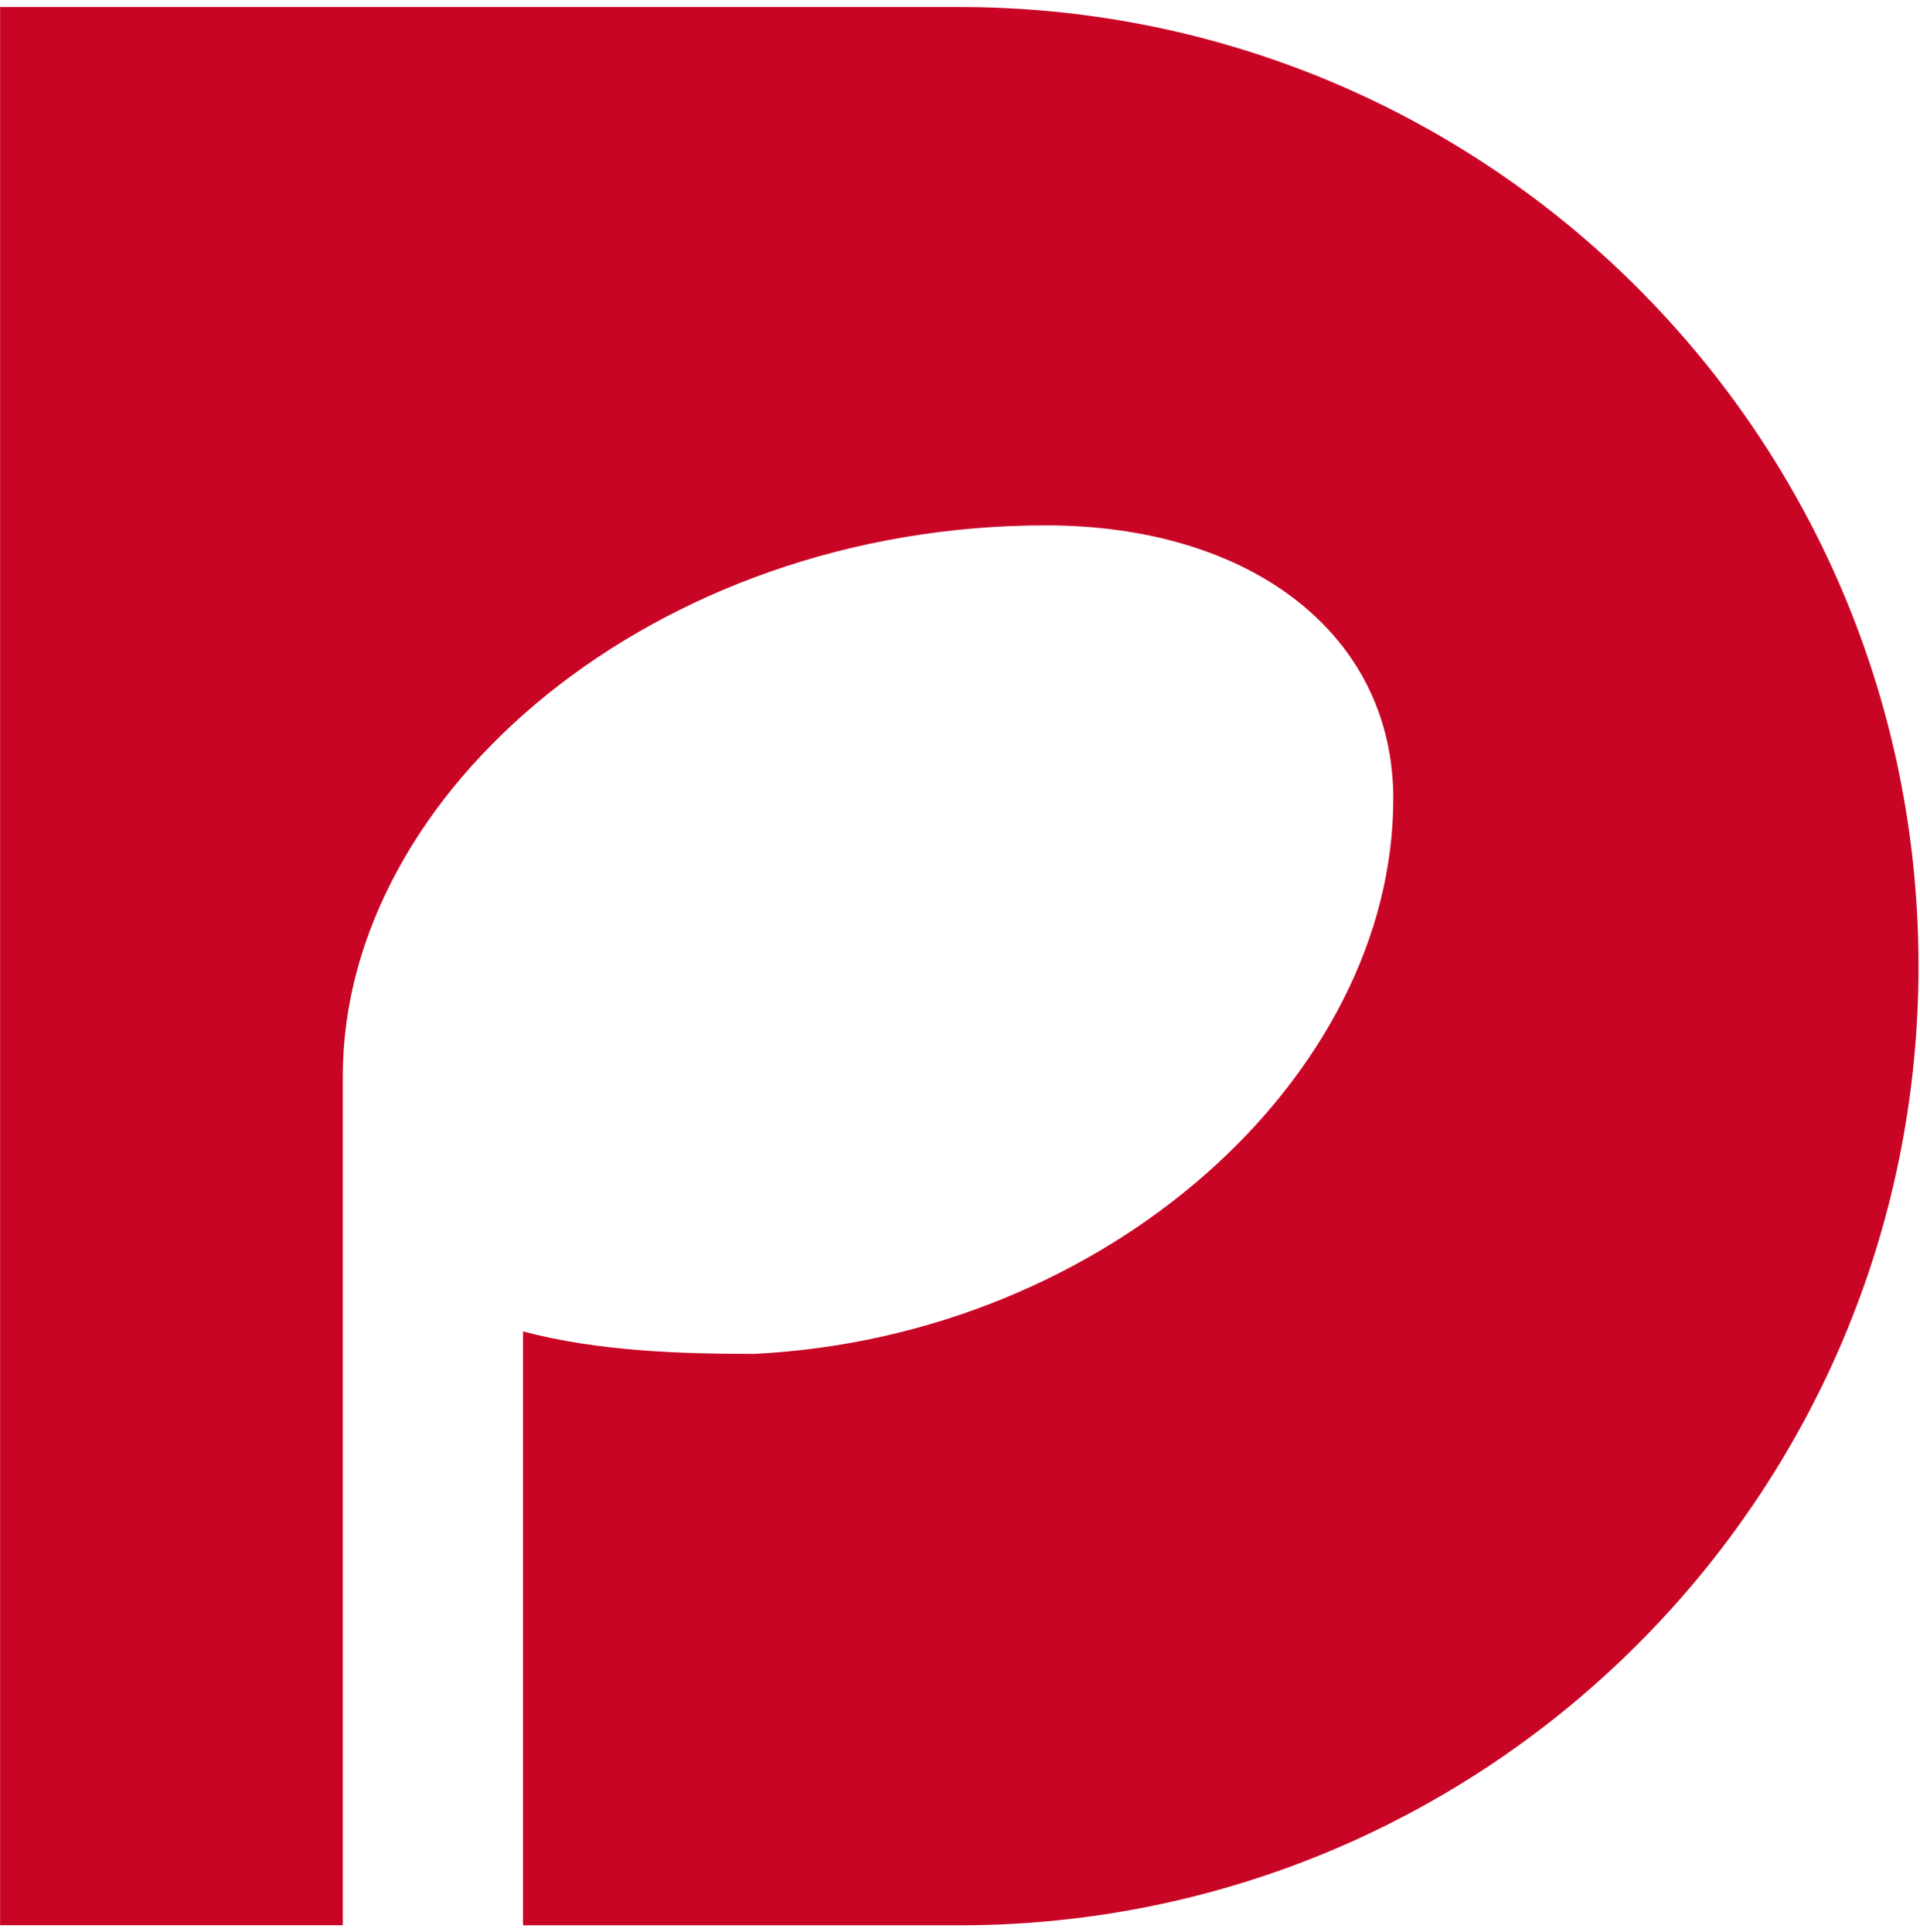 <svg xmlns="http://www.w3.org/2000/svg" width="159" height="160" viewBox="0 0 159 160">
  <path fill="#C90526" d="M79.448,0.582 L0.008,0.582 L0.008,159.459 L28.389,159.459 L28.389,89.113 C28.389,65.573 54.222,43.513 86.599,43.513 C103.62,43.513 115.382,52.563 115.382,66.15 C115.382,89.088 91.741,110.683 62.438,112.136 C56.389,112.136 49.521,111.923 43.311,110.275 L43.311,159.464 L79.436,159.464 C123.313,159.464 158.877,123.892 158.877,80.038 C158.888,36.148 123.323,0.582 79.448,0.582"/>
</svg>
